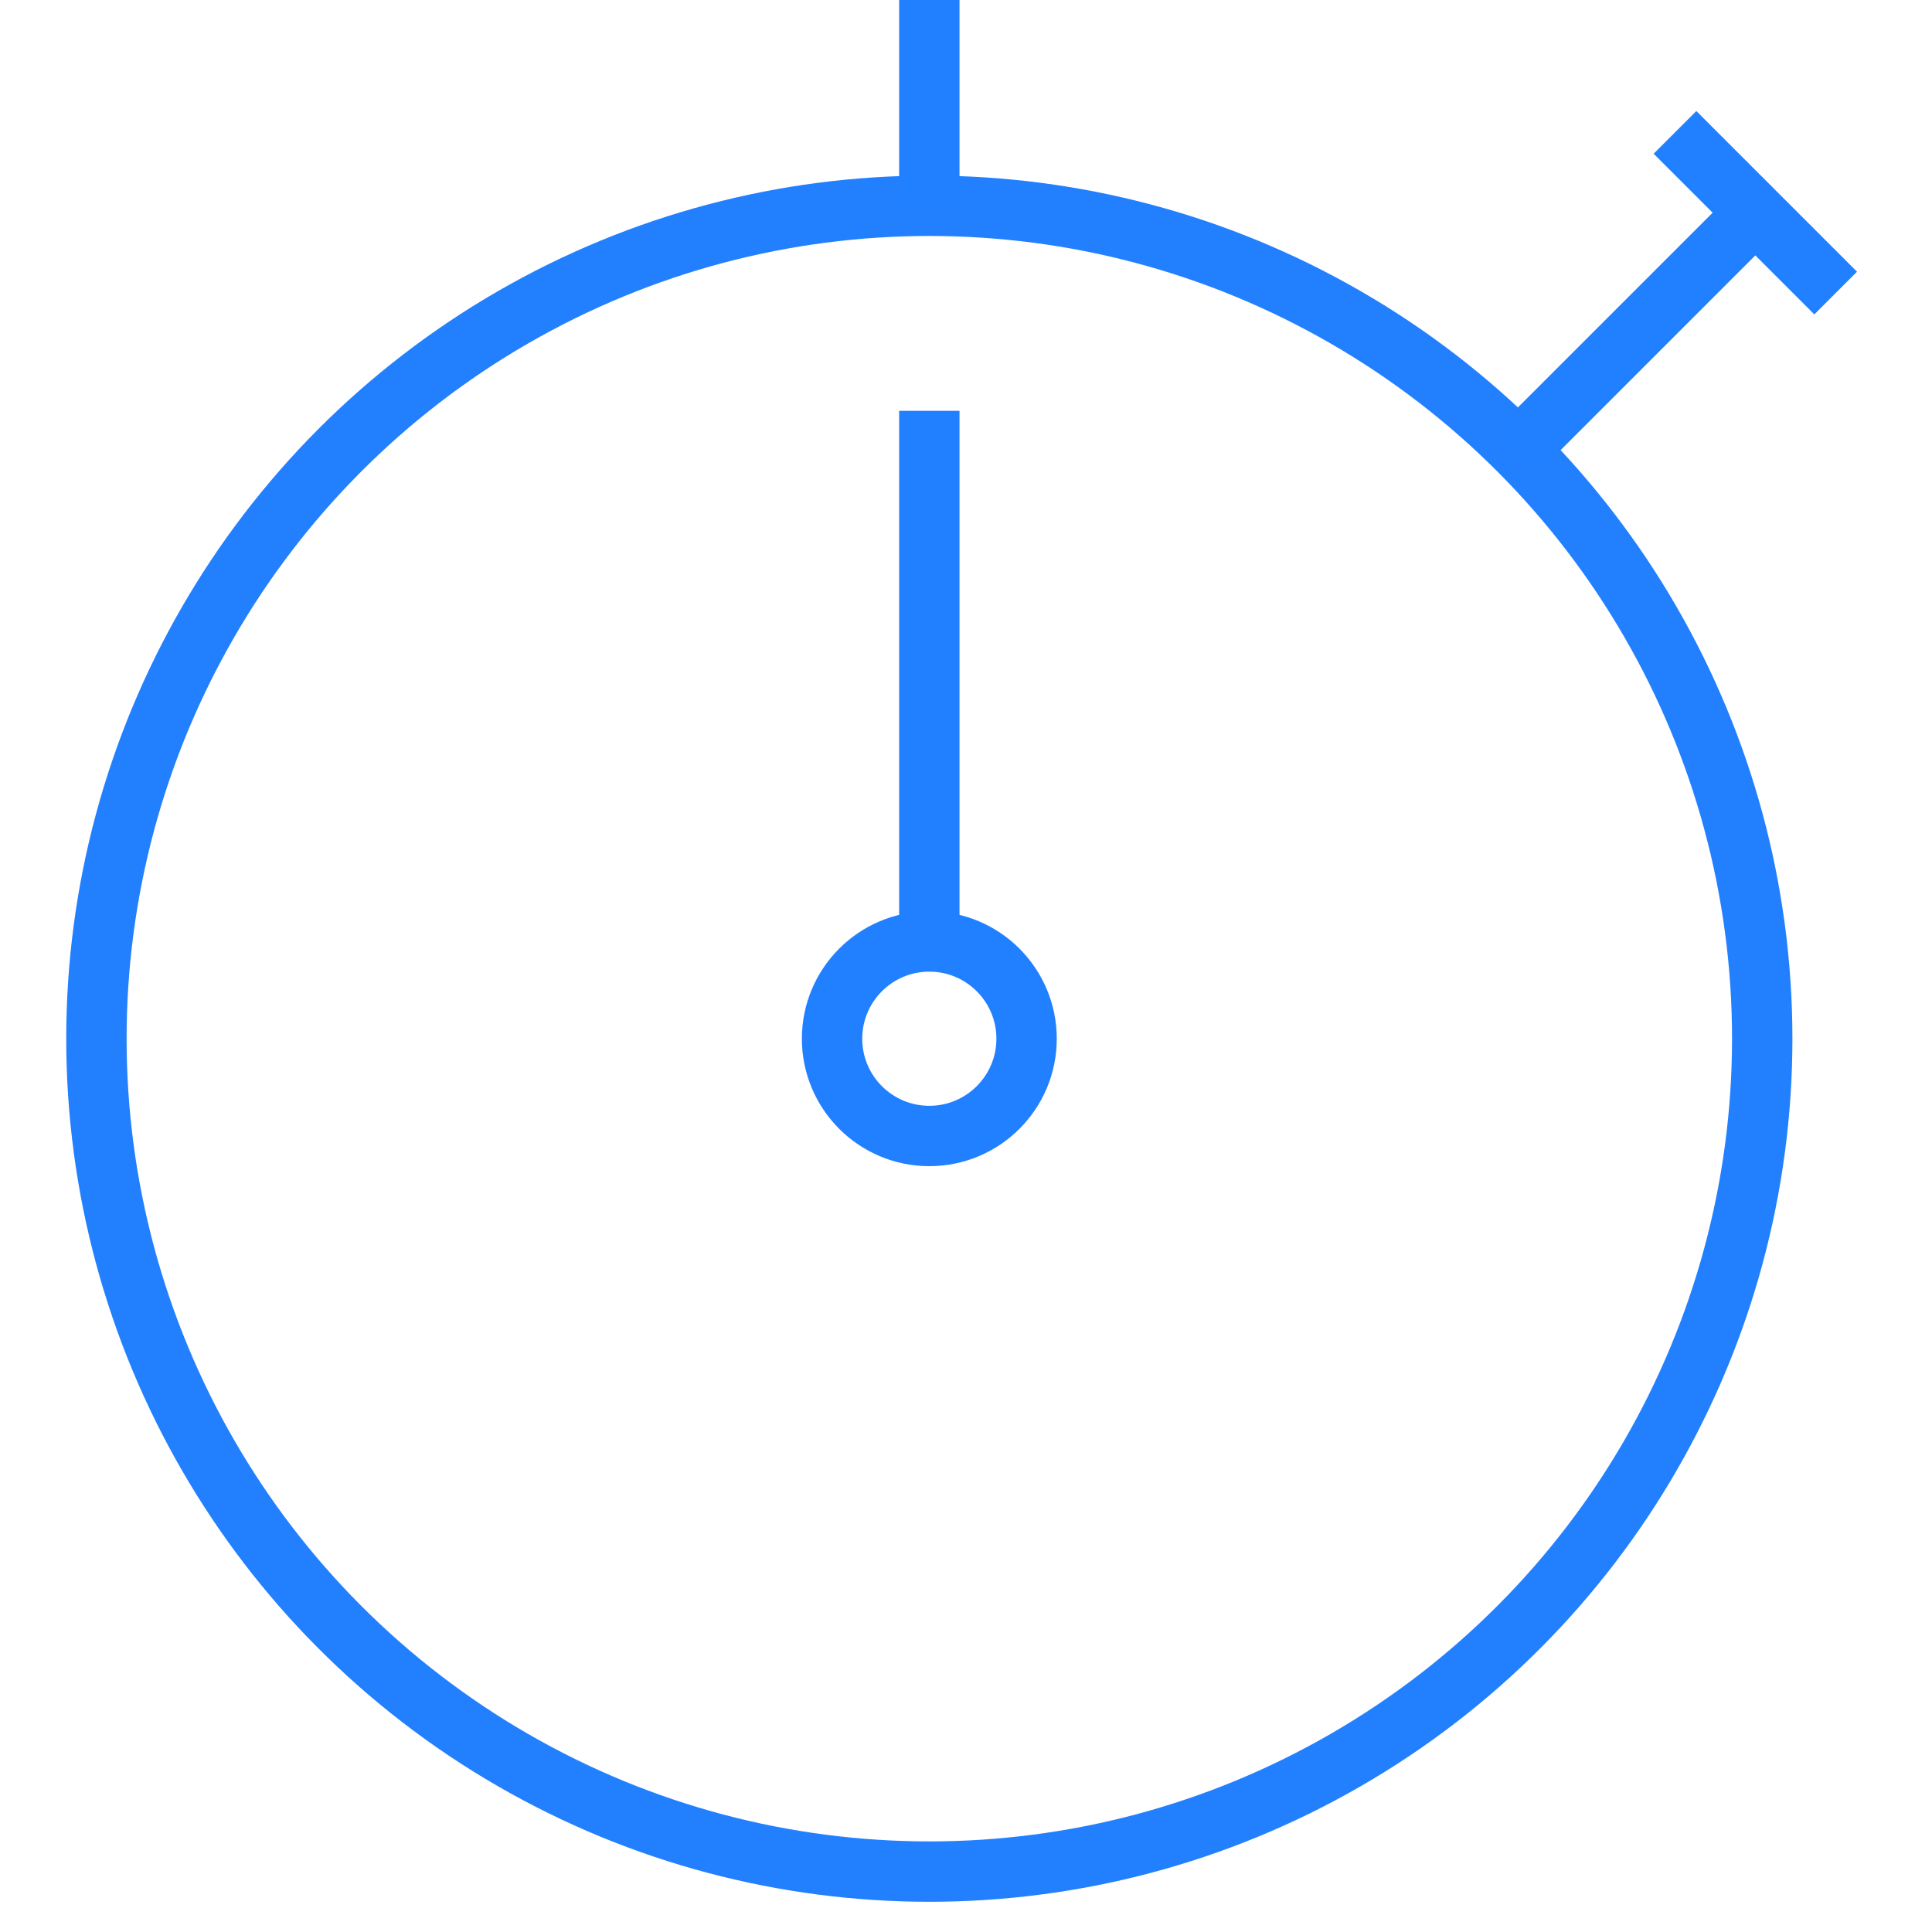 <svg xmlns="http://www.w3.org/2000/svg" width="64" height="64" viewBox="0 0 64 64">
  <g id="thin-1033_atom_nuclear_learning_physics" transform="translate(-6.309 -3.096)">
    <g id="Group_16457" data-name="Group 16457" transform="translate(-106)">
      <rect id="Rectangle_17107" data-name="Rectangle 17107" width="64" height="64" transform="translate(112.309 3.096)" fill="none"/>
      <g id="thin-0844_stopwatch_training_time" transform="translate(111.56 0.173)">
        <g id="Group" transform="translate(3.943 2.923)">
          <circle id="Oval" cx="27.591" cy="27.591" r="27.591" transform="translate(0 6.817)" fill="none" stroke="#2280ff" stroke-width="2"/>
          <circle id="Oval-2" data-name="Oval" cx="3.222" cy="3.222" r="3.222" transform="translate(24.369 31.187)" fill="none" stroke="#2180ff" stroke-width="2"/>
          <path id="Shape" d="M0,17.578V0" transform="translate(27.591 13.609)" fill="none" stroke="#2180ff" stroke-width="2"/>
          <path id="Shape-2" data-name="Shape" d="M0,6.817V0" transform="translate(27.591 0)" fill="none" stroke="#2180ff" stroke-width="2"/>
          <path id="Shape-3" data-name="Shape" d="M0,7.851,7.851,0" transform="translate(47.102 7.047)" fill="none" stroke="#2180ff" stroke-width="2"/>
          <path id="Shape-4" data-name="Shape" d="M0,0,5.323,5.323" transform="translate(52.292 4.385)" fill="none" stroke="#2180ff" stroke-width="2"/>
        </g>
      </g>
    </g>
  </g>
</svg>
